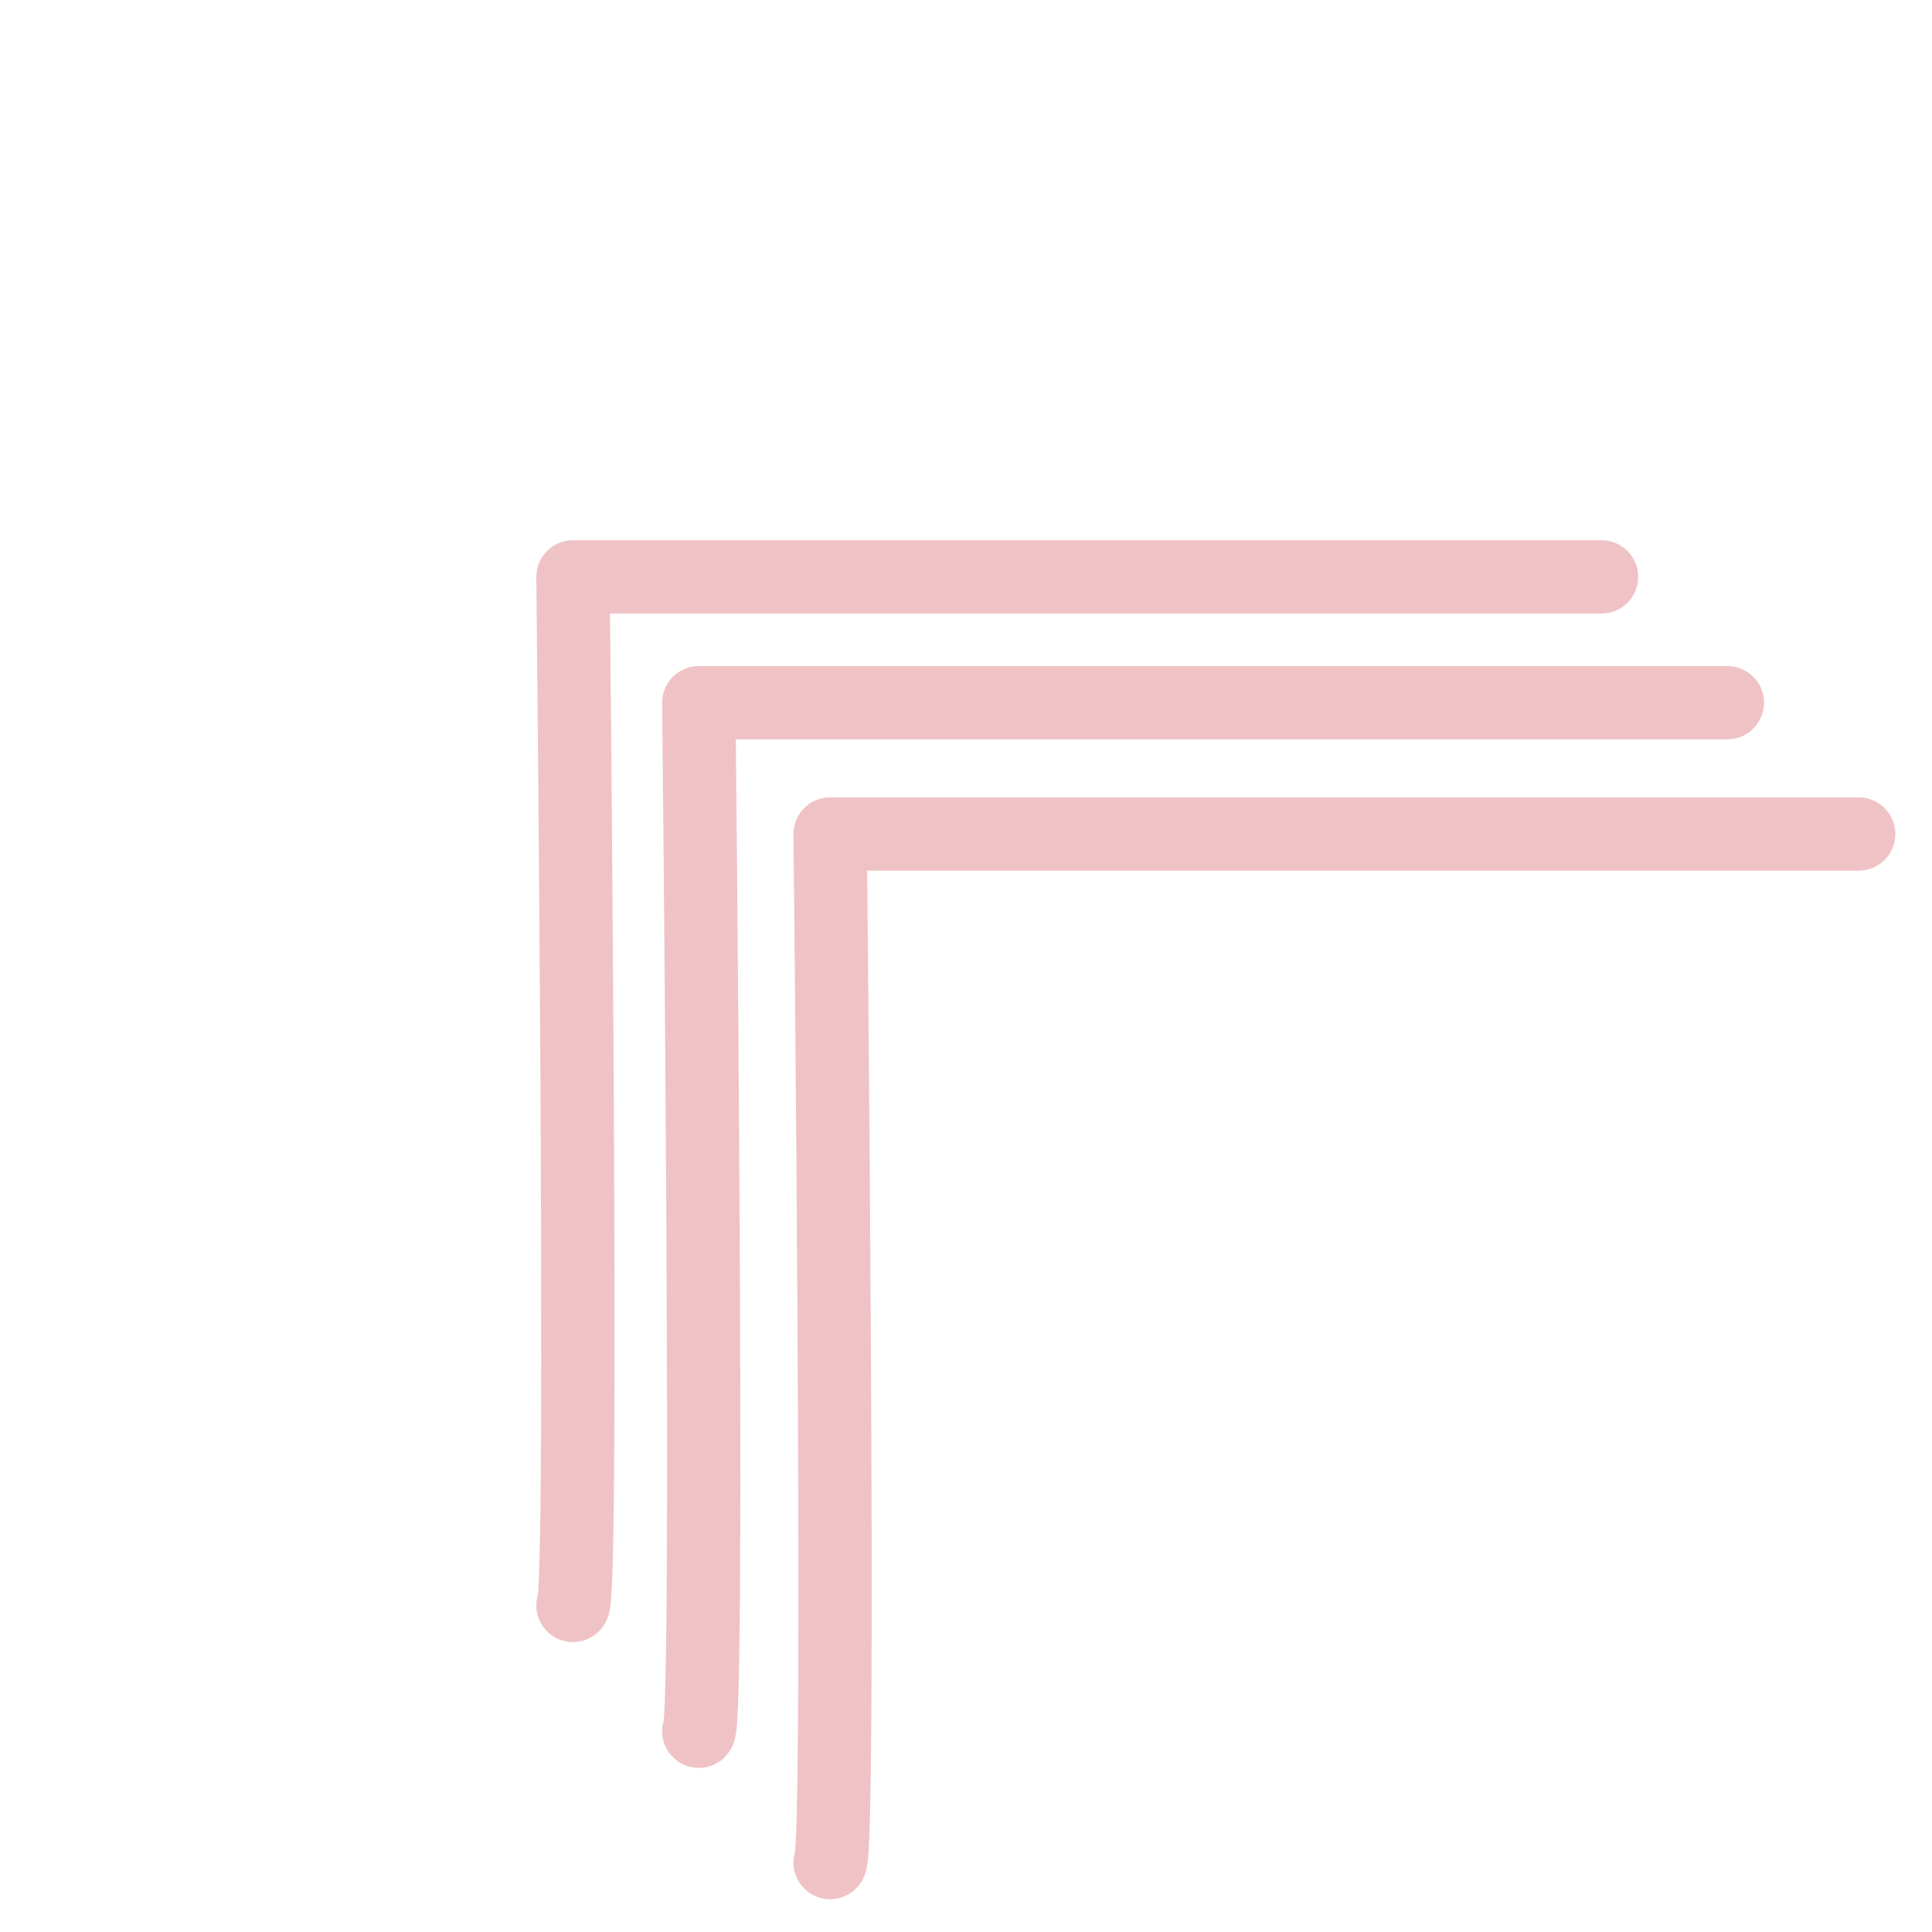 <svg xmlns="http://www.w3.org/2000/svg" width="79.055" height="79.055" viewBox="0 0 79.055 79.055">
  <g id="Group_27837" data-name="Group 27837" transform="translate(2239.678 -7262.102) rotate(-45)" opacity="0.3">
    <path id="Path_97062" data-name="Path 97062" d="M-8147.646,3437.42c.481.16,29.76-29.76,29.76-29.76l29.76,29.76" transform="translate(1399 177)" fill="none" stroke="#ca373c" stroke-linecap="round" stroke-linejoin="round" stroke-width="3"/>
    <path id="Path_97063" data-name="Path 97063" d="M-8147.646,3437.42c.481.16,29.76-29.76,29.76-29.76l29.76,29.76" transform="translate(1399 184.281)" fill="none" stroke="#ca373c" stroke-linecap="round" stroke-linejoin="round" stroke-width="3"/>
    <path id="Path_97064" data-name="Path 97064" d="M-8147.646,3437.42c.481.16,29.76-29.76,29.76-29.76l29.76,29.76" transform="translate(1399 191.88)" fill="none" stroke="#ca373c" stroke-linecap="round" stroke-linejoin="round" stroke-width="3"/>
  </g>
</svg>
